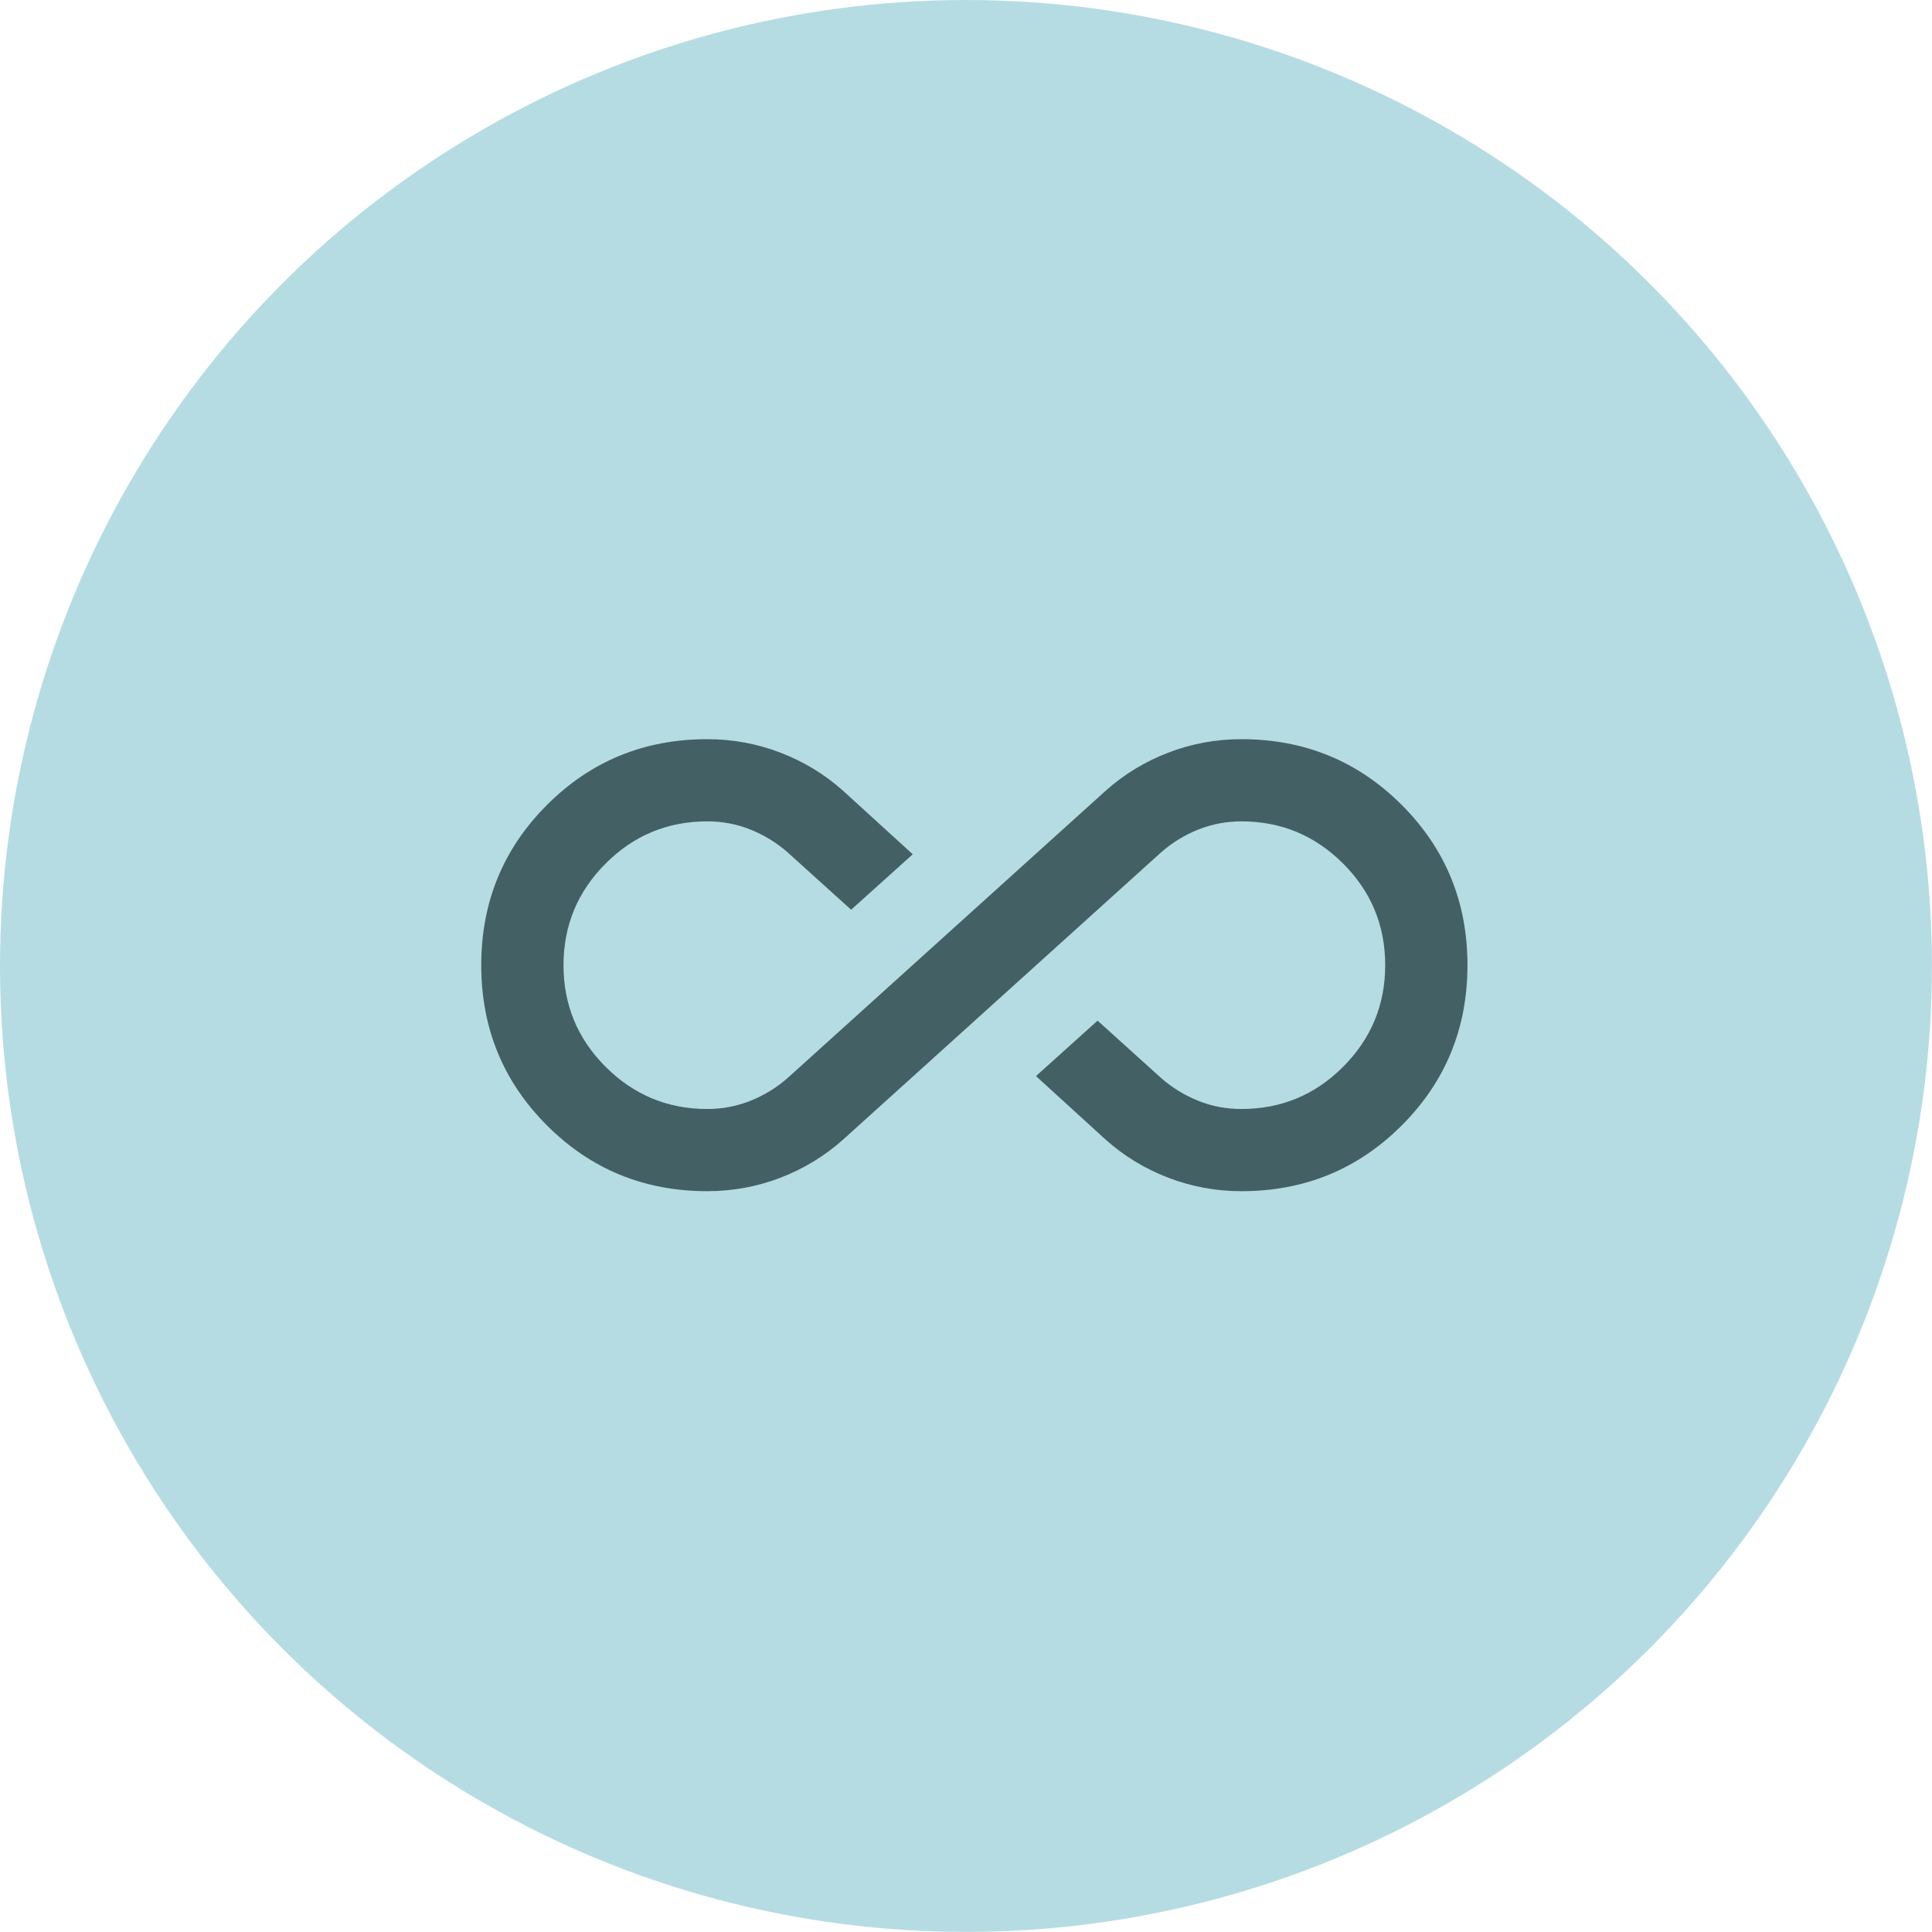 <?xml version="1.0" encoding="UTF-8"?><svg id="Layer_2" xmlns="http://www.w3.org/2000/svg" viewBox="0 0 294.75 294.75"><defs><style>.cls-1{fill:#436065;}.cls-2{fill:#b6dce3;}</style></defs><g id="Layer_1-2"><circle class="cls-2" cx="147.37" cy="147.37" r="147.37"/><path class="cls-1" d="M107.9,181.73c-9.61,0-17.76-3.34-24.45-10.03-6.69-6.69-10.03-14.84-10.03-24.45s3.34-17.76,10.03-24.45c6.69-6.69,14.84-10.03,24.45-10.03,3.87,0,7.57.68,11.13,2.04,3.55,1.36,6.74,3.29,9.56,5.8l10.66,9.72-9.4,8.46-9.72-8.78c-1.67-1.46-3.55-2.61-5.64-3.45-2.09-.84-4.28-1.25-6.58-1.25-6.06,0-11.23,2.14-15.51,6.43-4.28,4.28-6.43,9.46-6.43,15.51s2.14,11.23,6.43,15.51c4.28,4.28,9.46,6.43,15.51,6.43,2.3,0,4.49-.42,6.58-1.25,2.09-.84,3.97-1.99,5.64-3.45l48.58-43.88c2.82-2.51,6.01-4.44,9.56-5.8s7.26-2.04,11.13-2.04c9.61,0,17.76,3.34,24.45,10.03,6.69,6.69,10.03,14.84,10.03,24.45s-3.34,17.76-10.03,24.45c-6.69,6.69-14.84,10.03-24.45,10.03-3.87,0-7.57-.68-11.13-2.04s-6.74-3.29-9.56-5.8l-10.66-9.72,9.4-8.46,9.72,8.78c1.67,1.46,3.55,2.61,5.64,3.45s4.28,1.25,6.58,1.25c6.06,0,11.23-2.14,15.51-6.43,4.28-4.28,6.43-9.46,6.43-15.51s-2.14-11.23-6.43-15.51c-4.28-4.28-9.46-6.43-15.51-6.43-2.3,0-4.49.42-6.58,1.25s-3.97,1.99-5.64,3.45l-48.58,43.88c-2.82,2.51-6.01,4.44-9.56,5.8-3.55,1.36-7.26,2.04-11.13,2.04Z"/></g></svg>